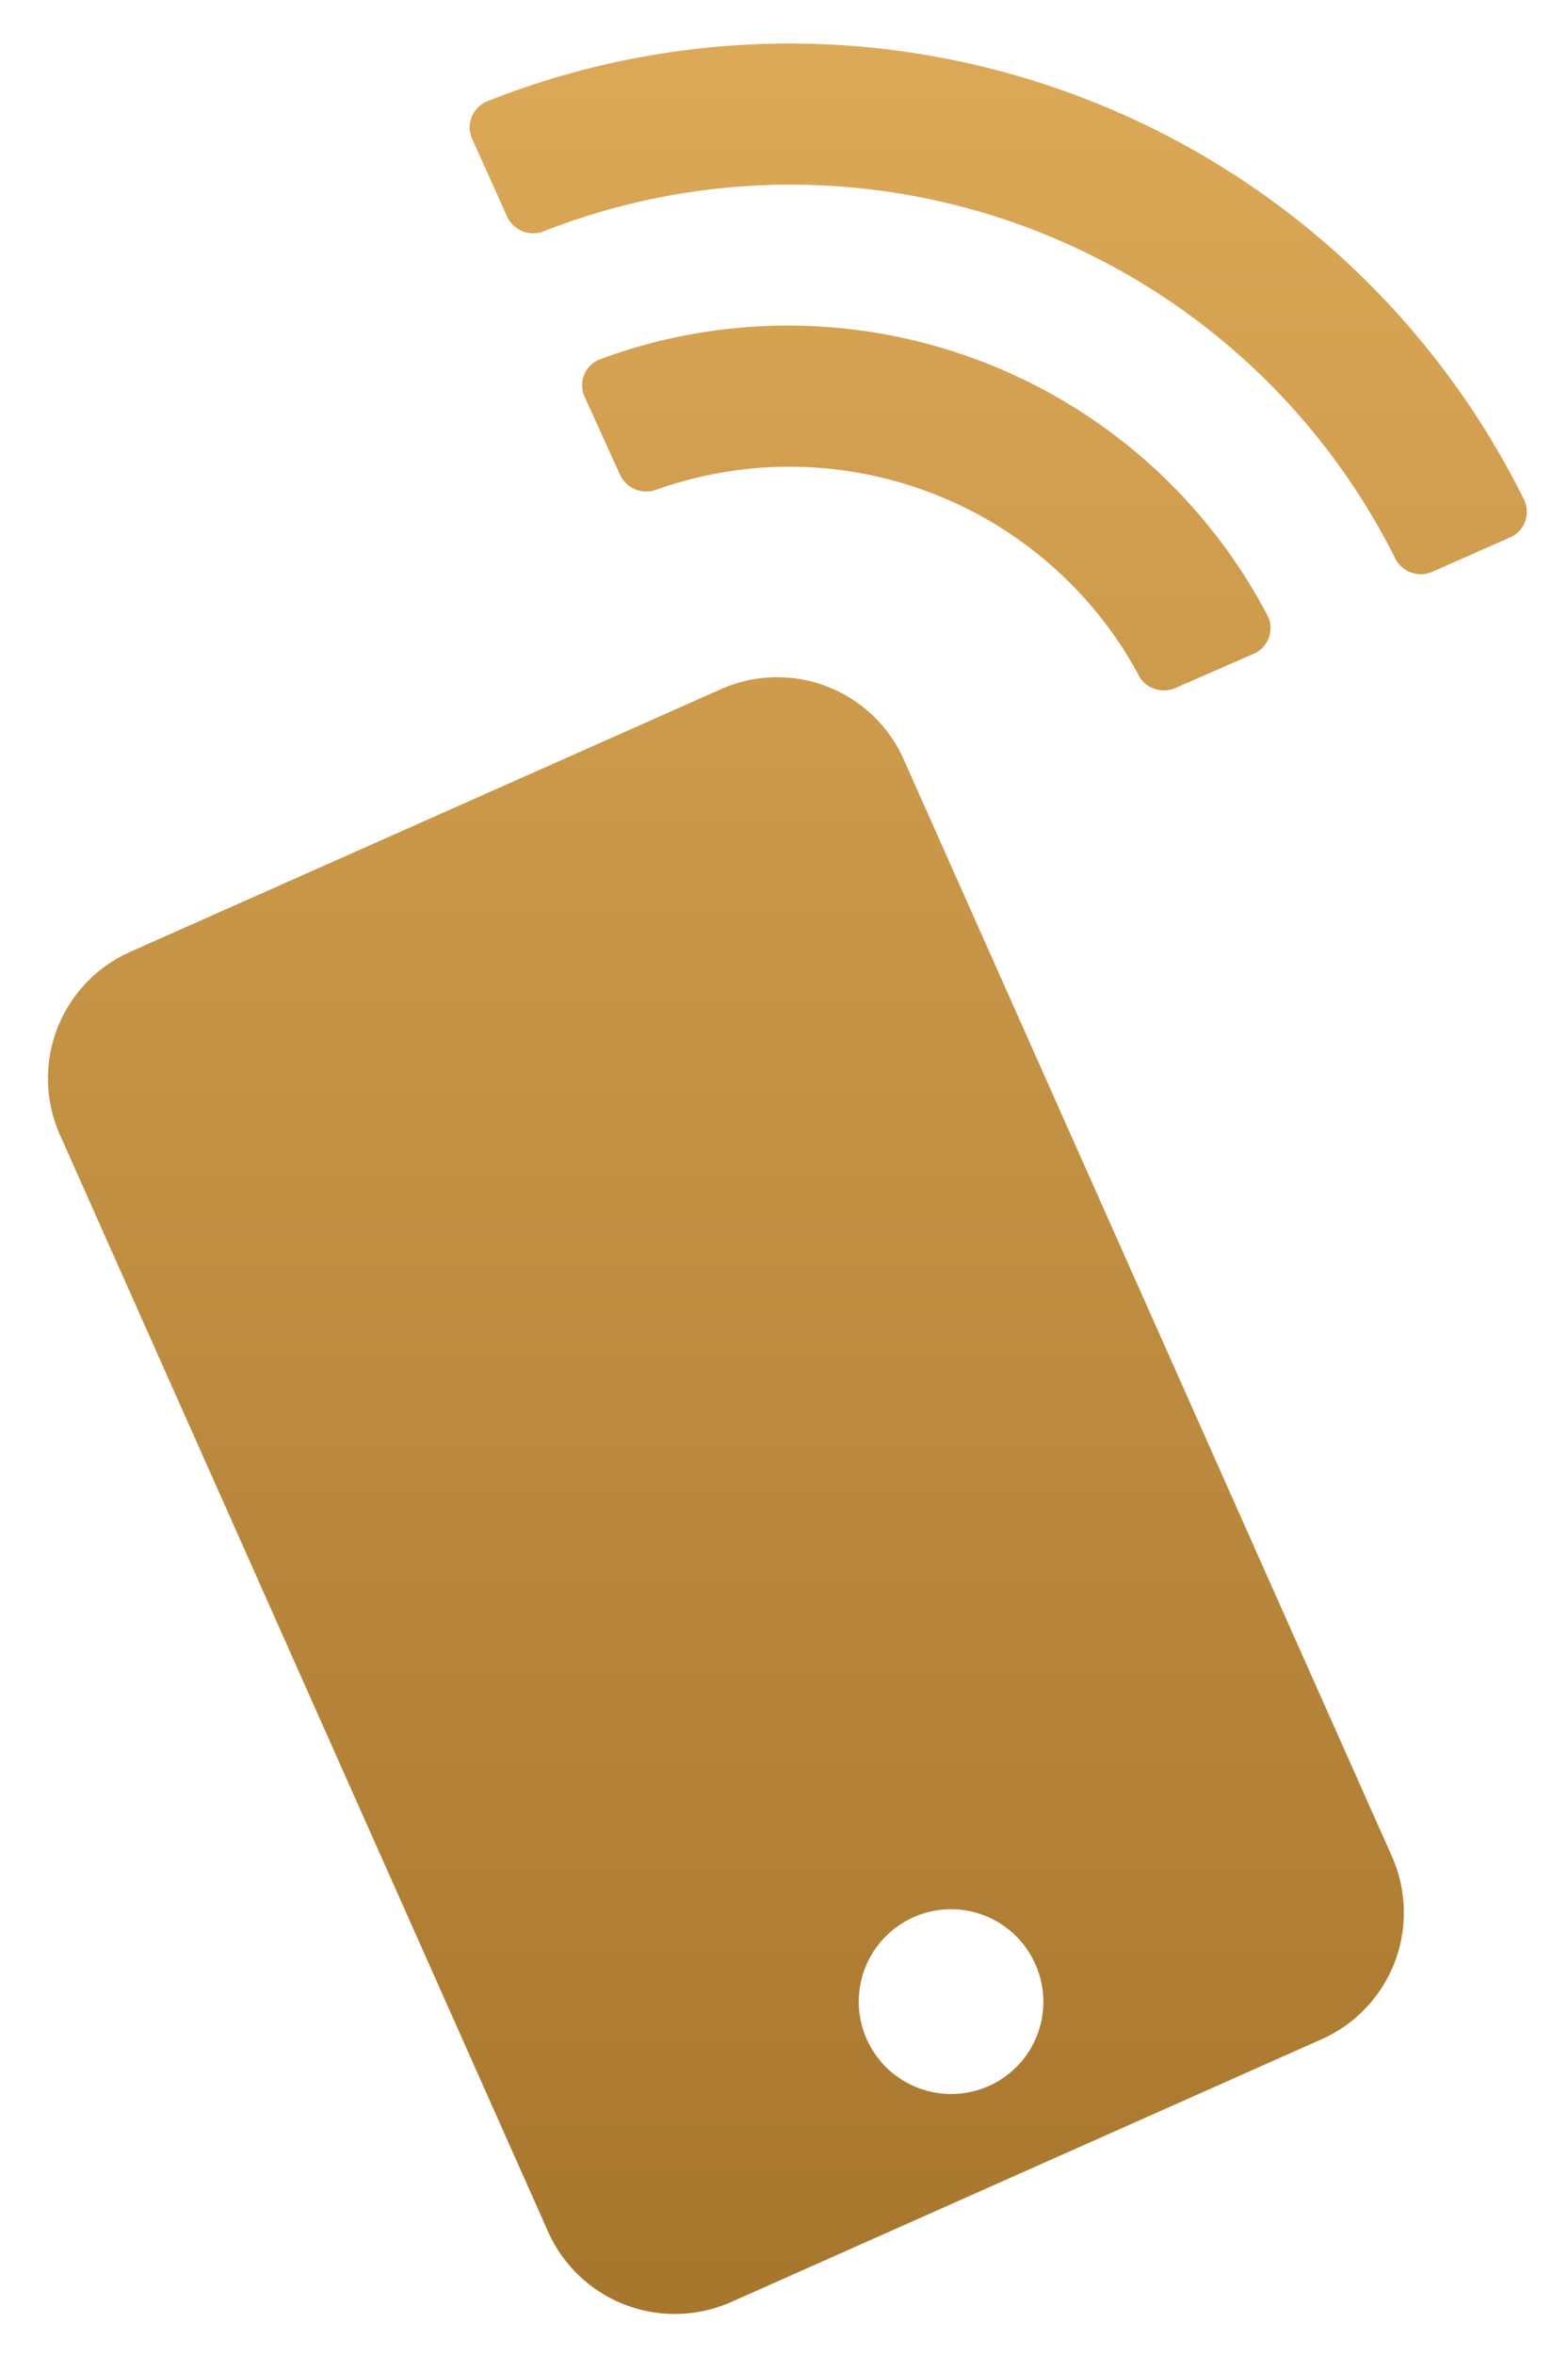 <svg xmlns="http://www.w3.org/2000/svg" width="19.107" height="28.683"><defs><linearGradient id="a" x1=".5" x2=".5" y2="1" gradientUnits="objectBoundingBox"><stop offset="0" stop-color="#dca958"/><stop offset="1" stop-color="#a7762d"/></linearGradient></defs><path data-name="Union 6" d="M-8067.365 2750.453l-5.949-13.361a1.687 1.687 0 01.855-2.227l7.2-3.2a1.687 1.687 0 012.227.855l5.949 13.361a1.687 1.687 0 01-.855 2.227l-7.193 3.2a1.689 1.689 0 01-.686.146 1.688 1.688 0 01-1.548-1.001zm4.452-3.83a1.125 1.125 0 00-.569 1.485 1.126 1.126 0 001.485.571 1.123 1.123 0 00.569-1.485 1.124 1.124 0 00-1.027-.669 1.129 1.129 0 00-.459.098zm2.746-15.126a4.837 4.837 0 00-5.886-2.259.351.351 0 01-.436-.186l-.43-.946a.339.339 0 01.188-.46 6.6 6.6 0 018.131 3.12.339.339 0 01-.168.468l-.953.417a.345.345 0 01-.14.029.348.348 0 01-.307-.18zm3.123-1.428a8.242 8.242 0 00-10.375-3.981.349.349 0 01-.446-.18l-.425-.944a.343.343 0 01.185-.46 9.989 9.989 0 0112.631 4.851.339.339 0 01-.17.462l-.948.419a.335.335 0 01-.137.029.354.354 0 01-.316-.196z" transform="translate(8074.044 -2723.271)" stroke="rgba(0,0,0,0)" stroke-miterlimit="10" fill="url(#a)"/></svg>